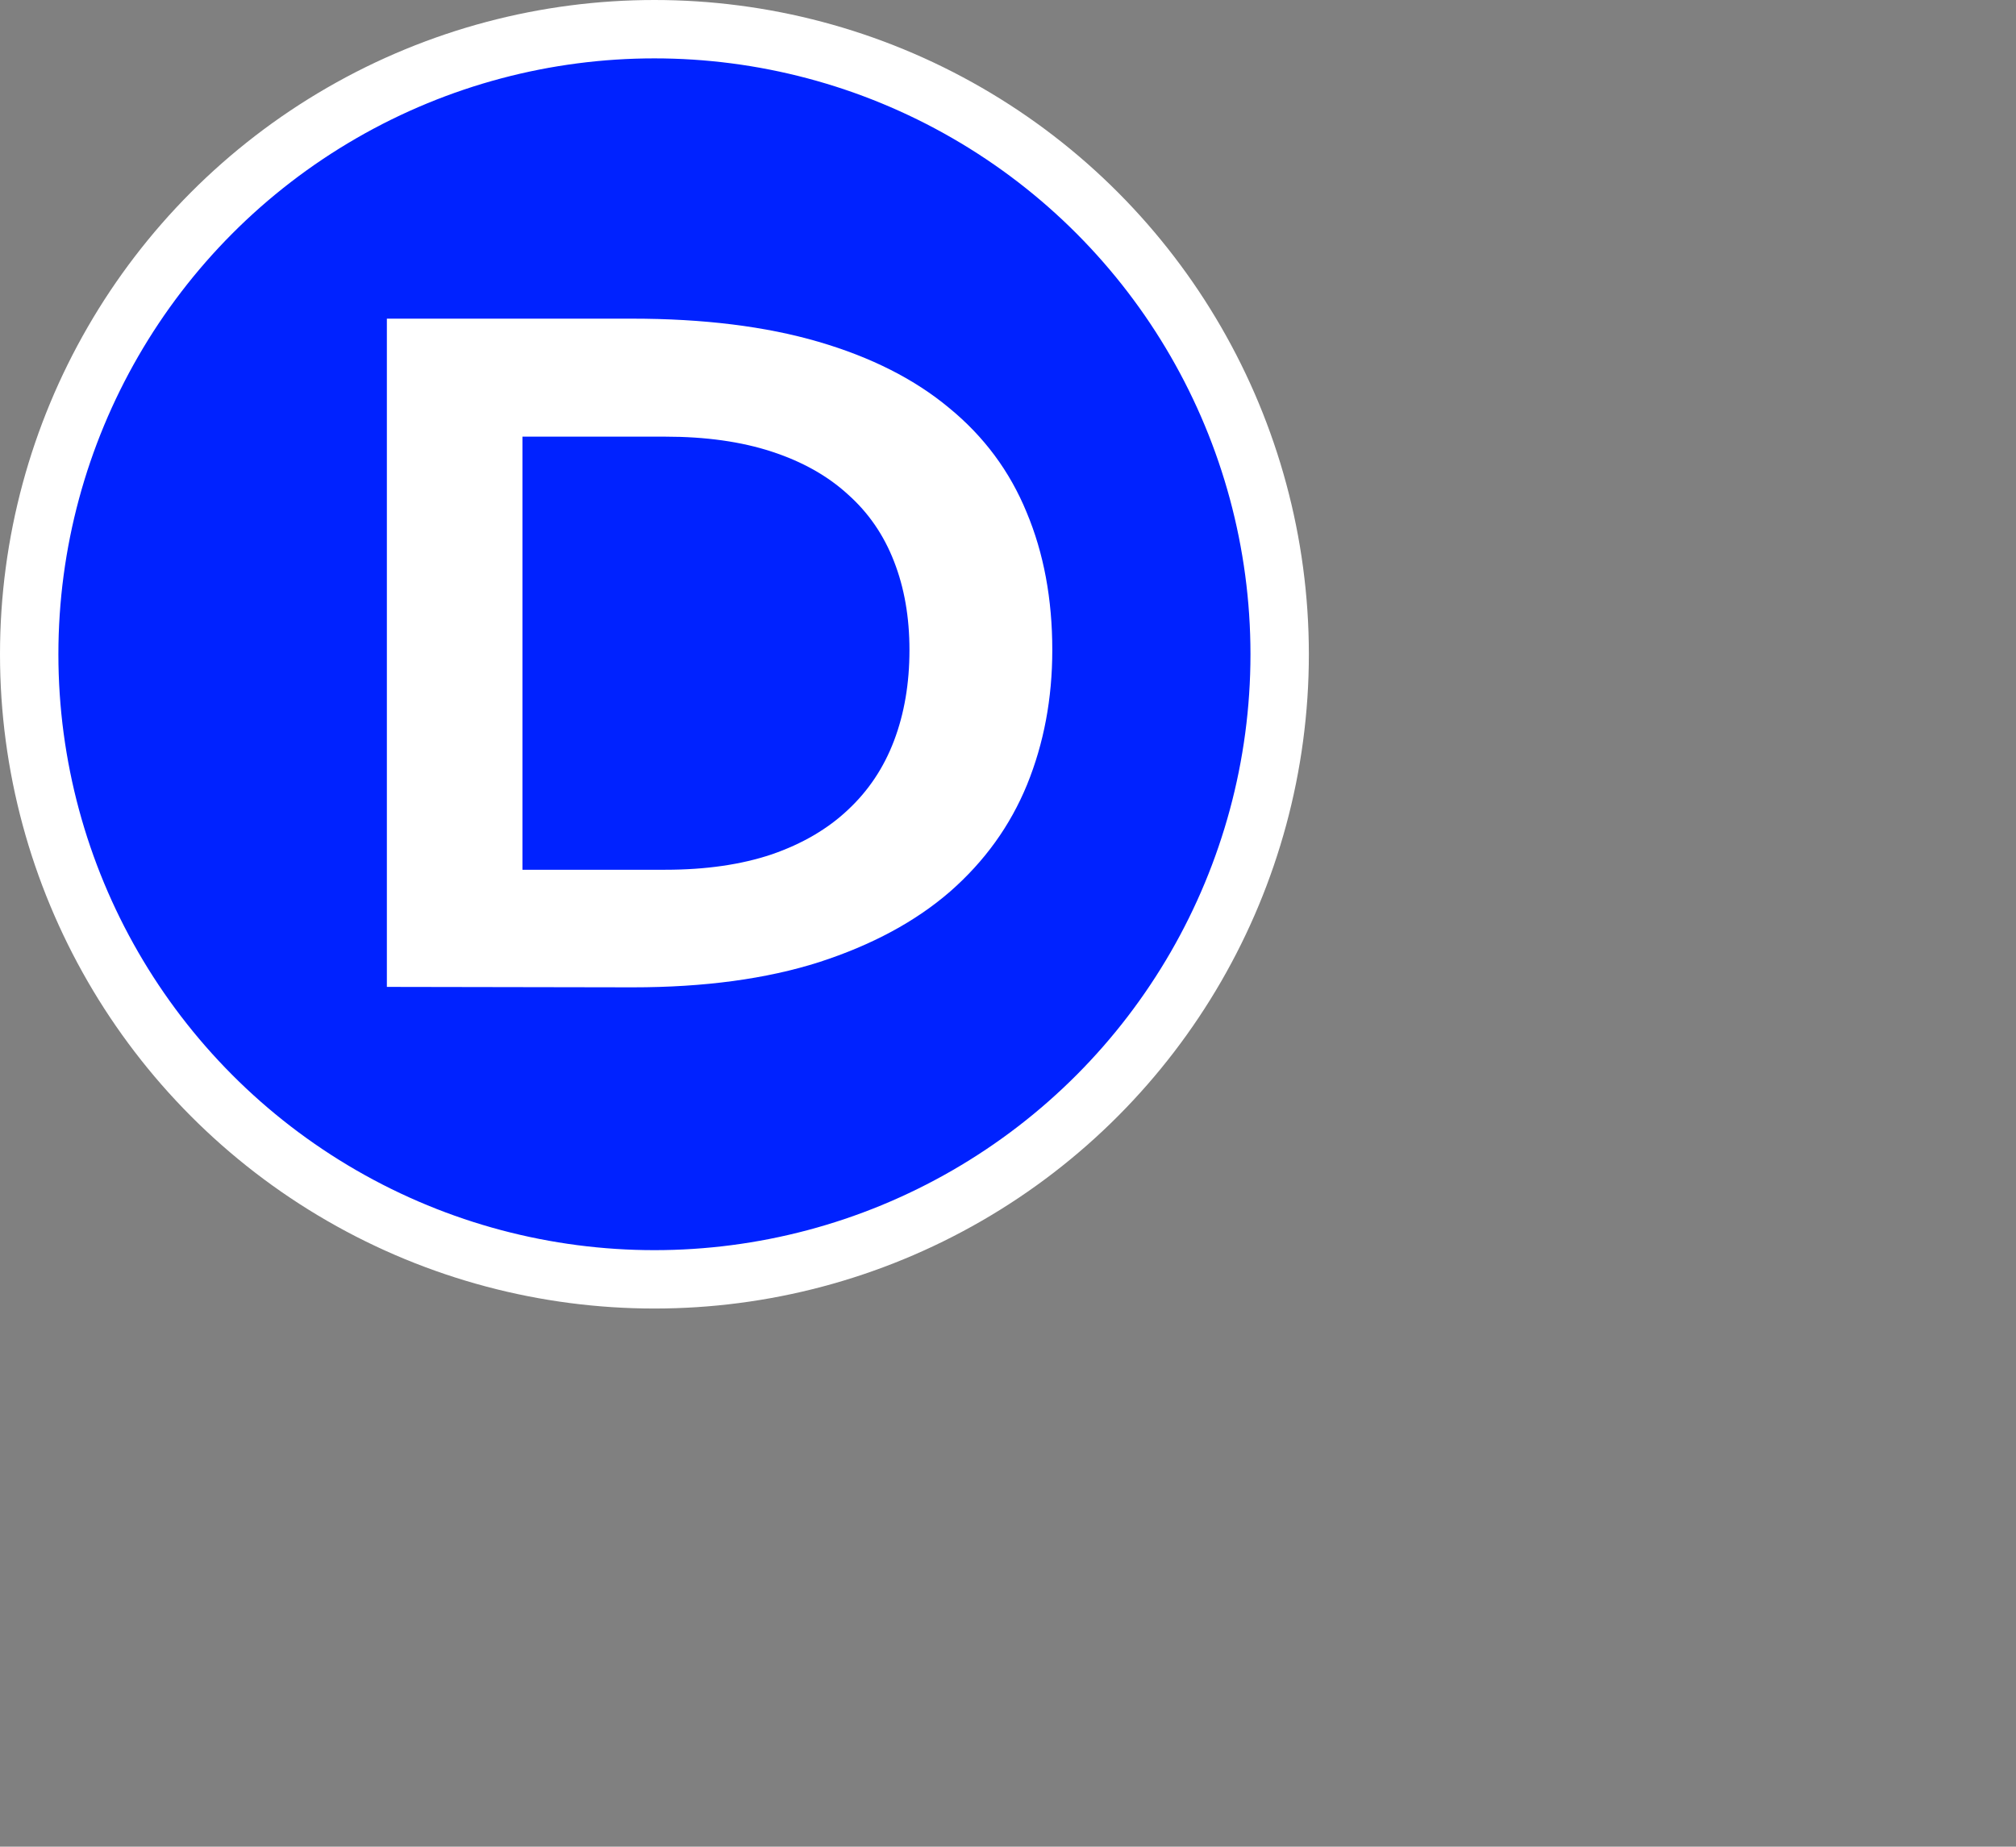 <svg width="191" height="175" viewBox="0 0 191 175" fill="none" xmlns="http://www.w3.org/2000/svg">
<rect x="0" y="0" width="191" height="175" fill="#808080" stroke="none"/>
<circle cx="62.002" cy="62.002" r="59.236" fill="#0022FF" stroke="white" stroke-width="5.532"/>
<path d="M36.653 30.198H59.869C66.648 30.198 72.537 30.927 77.534 32.386C82.531 33.845 86.663 35.938 89.931 38.666C93.227 41.367 95.671 44.662 97.265 48.552C98.885 52.414 99.696 56.763 99.696 61.598C99.696 66.19 98.899 70.444 97.305 74.36C95.712 78.25 93.281 81.626 90.013 84.489C86.744 87.326 82.612 89.554 77.615 91.174C72.618 92.768 66.73 93.565 59.95 93.565L36.653 93.524V30.198ZM63.029 82.423C66.865 82.423 70.227 81.937 73.118 80.965C76.008 79.965 78.412 78.561 80.329 76.751C82.274 74.941 83.733 72.753 84.705 70.187C85.677 67.621 86.164 64.758 86.164 61.598C86.164 58.492 85.677 55.696 84.705 53.211C83.733 50.699 82.274 48.579 80.329 46.85C78.412 45.094 76.008 43.744 73.118 42.799C70.227 41.853 66.865 41.38 63.029 41.38H49.497V82.423H63.029Z" fill="white"/>
</svg>
